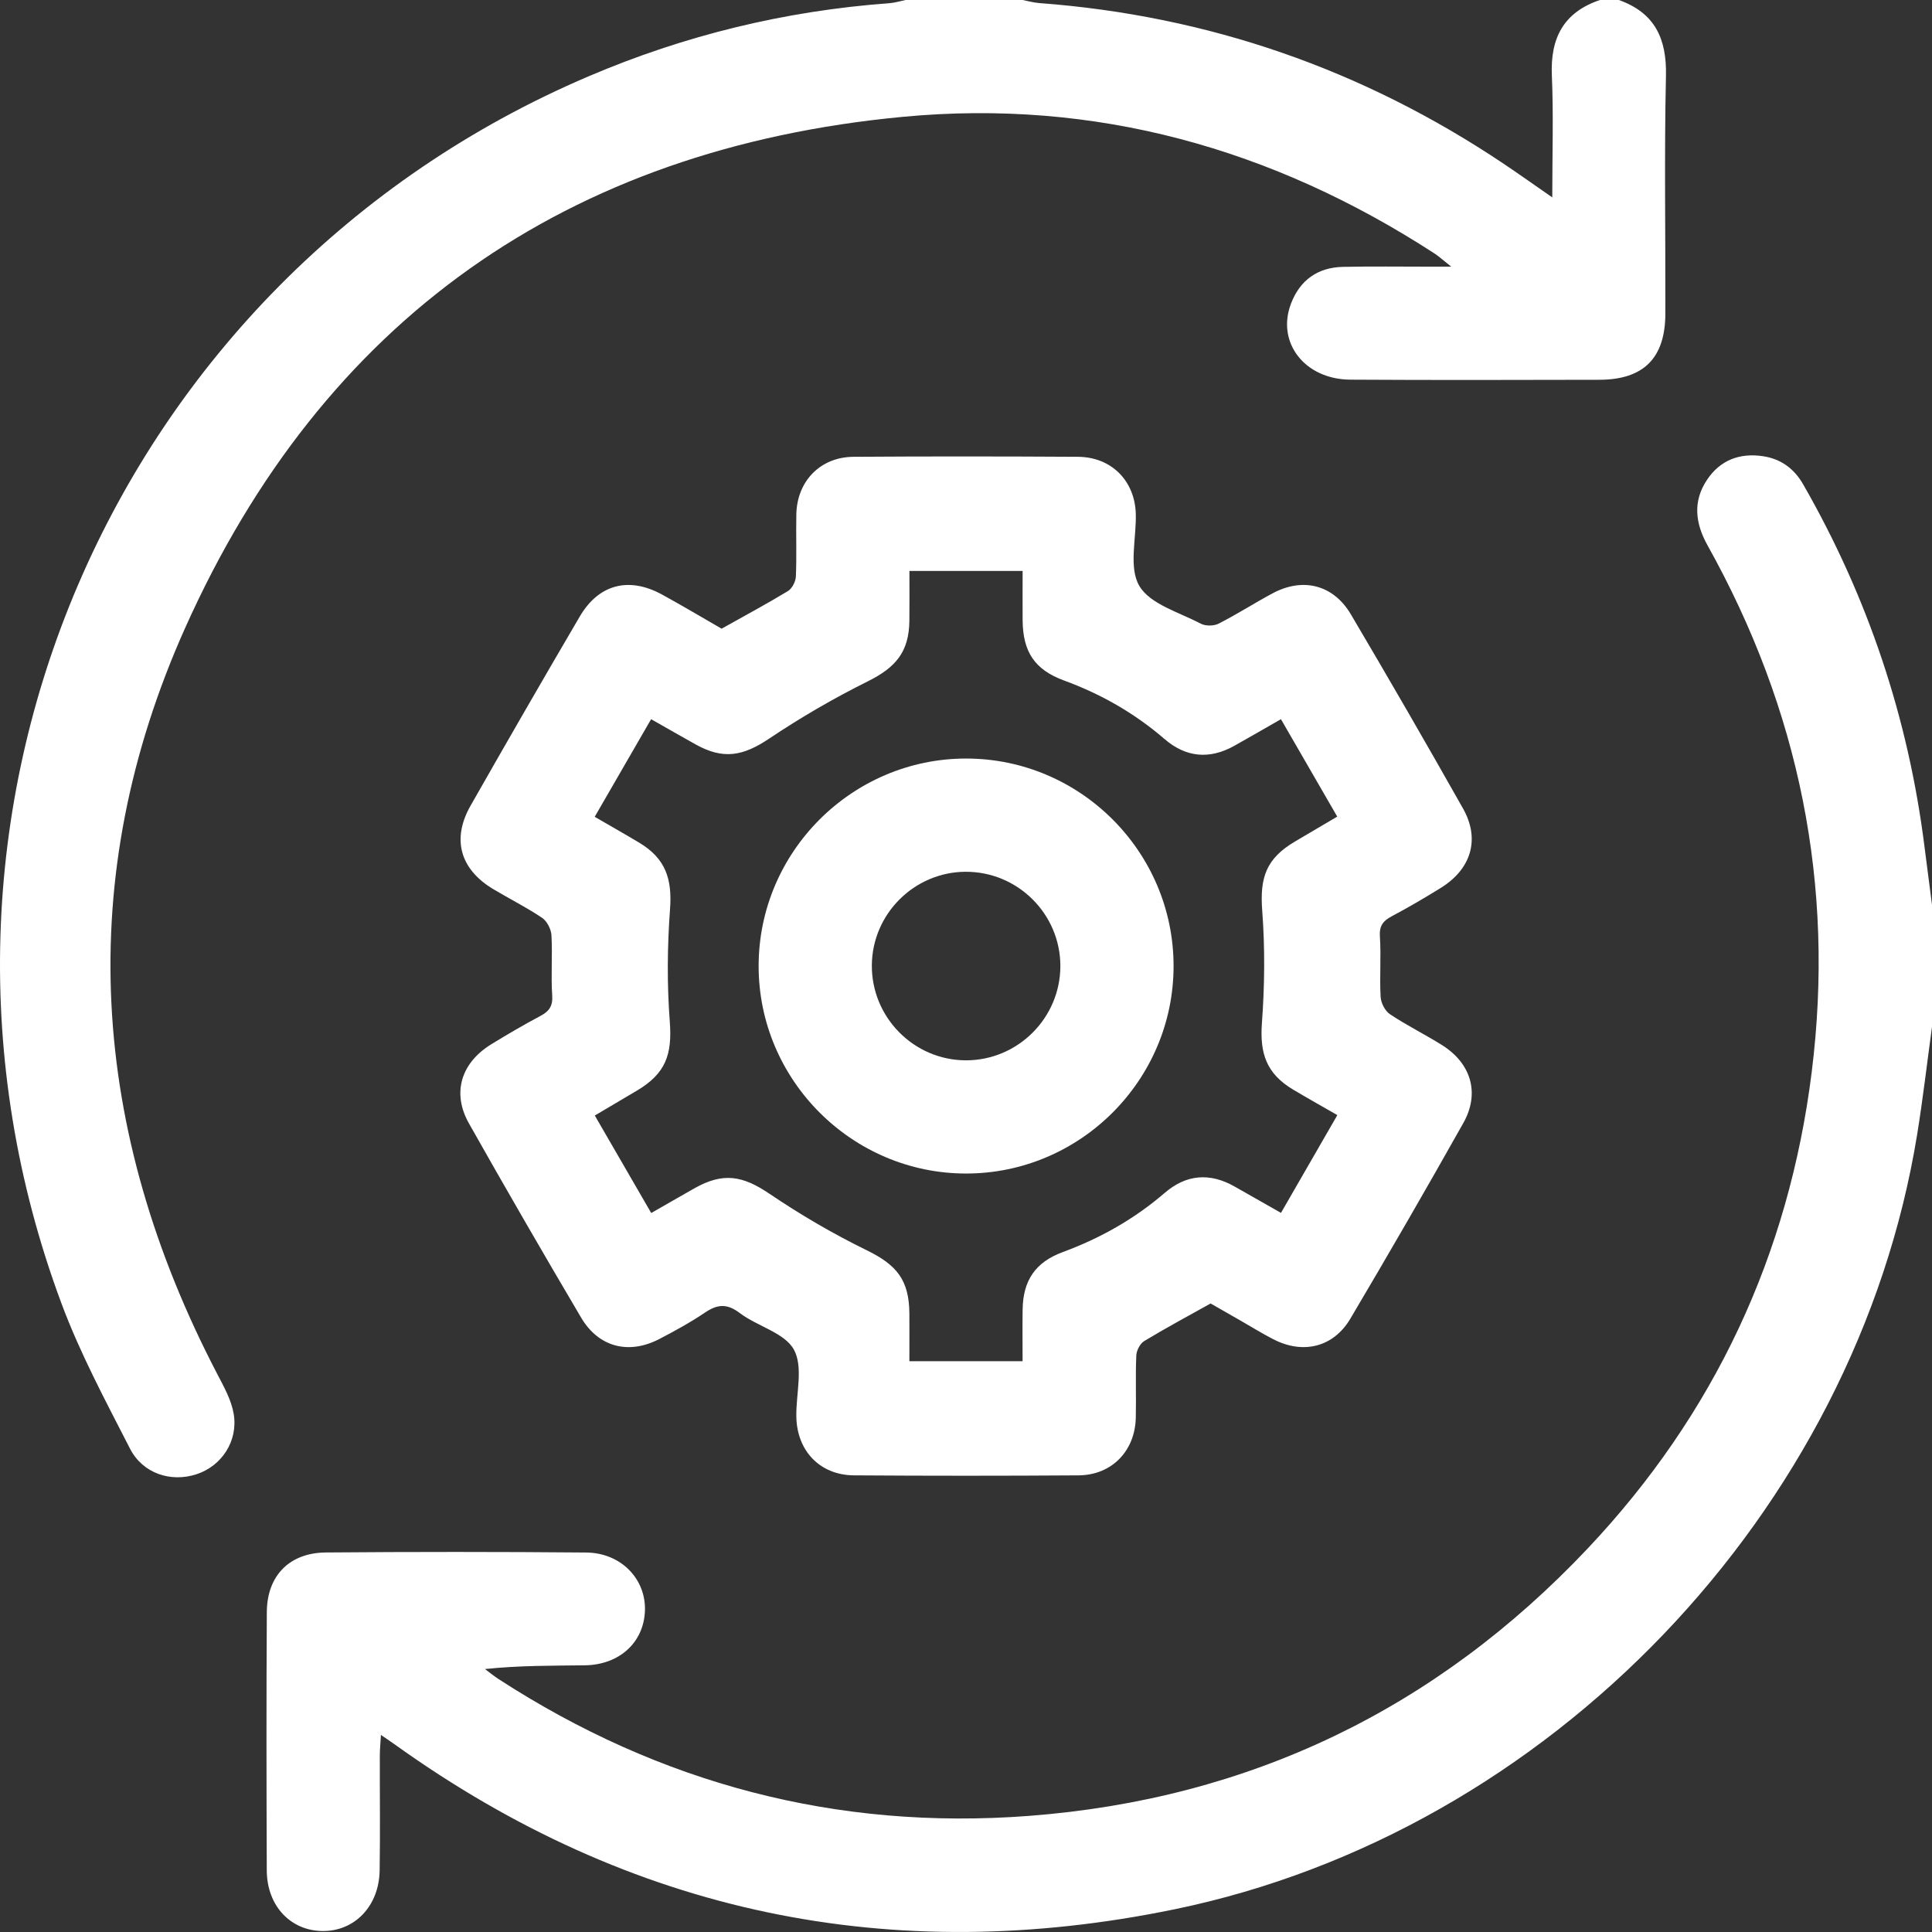 <svg width="84" height="84" viewBox="0 0 84 84" fill="none" xmlns="http://www.w3.org/2000/svg">
<rect x="0" y="0" width="84" height="84" fill="#333333" stroke="none"/>
<g clip-path="url(#clip0_1607_326)">
<path d="M70.384 0C71.948 0.556 72.471 1.678 72.433 3.301C72.357 6.744 72.416 10.19 72.407 13.635C72.403 15.565 71.466 16.507 69.539 16.512C65.93 16.52 62.32 16.529 58.713 16.507C56.727 16.496 55.486 14.893 56.13 13.202C56.517 12.182 57.289 11.627 58.387 11.603C59.616 11.577 60.848 11.594 62.077 11.594C62.34 11.594 62.602 11.594 63.097 11.594C62.731 11.305 62.565 11.148 62.375 11.025C55.333 6.451 47.615 4.288 39.25 5.08C24.622 6.462 14.045 13.919 8.054 27.292C3.164 38.206 3.919 49.146 9.451 59.749C9.738 60.3 10.059 60.873 10.16 61.47C10.361 62.66 9.633 63.743 8.541 64.098C7.43 64.461 6.207 64.069 5.652 62.984C4.597 60.921 3.49 58.863 2.683 56.699C-5.207 35.581 4.862 12.156 25.589 3.319C29.765 1.536 34.125 0.473 38.66 0.14C38.9 0.123 39.136 0.048 39.375 0C41.07 0 42.766 0 44.461 0C44.7 0.046 44.938 0.114 45.179 0.133C52.529 0.68 59.26 3.019 65.381 7.123C66.05 7.571 66.704 8.039 67.49 8.582C67.49 6.707 67.546 4.99 67.472 3.277C67.402 1.649 67.986 0.532 69.563 0C69.837 0 70.11 0 70.384 0Z" fill="white"/>
<path d="M84.003 44.626C83.788 46.192 83.607 47.763 83.355 49.322C80.695 65.718 67.377 79.646 51.075 83.011C38.751 85.553 27.43 83.201 17.177 75.855C17.006 75.733 16.834 75.617 16.562 75.431C16.541 75.809 16.514 76.067 16.514 76.328C16.51 77.995 16.534 79.664 16.506 81.331C16.479 82.871 15.427 83.962 14.04 83.958C12.64 83.954 11.605 82.868 11.599 81.322C11.584 77.577 11.579 73.832 11.601 70.087C11.61 68.512 12.583 67.512 14.167 67.499C17.941 67.468 21.712 67.468 25.485 67.501C27.001 67.514 28.089 68.652 28.041 70.032C27.992 71.41 26.931 72.386 25.422 72.405C24.007 72.423 22.589 72.41 21.084 72.567C21.281 72.712 21.469 72.867 21.672 73C28.692 77.553 36.373 79.585 44.721 78.953C54.326 78.224 62.446 74.304 69.04 67.315C74.528 61.496 77.775 54.568 78.77 46.614C79.787 38.483 78.227 30.855 74.242 23.713C73.704 22.748 73.592 21.794 74.222 20.856C74.793 20.005 75.633 19.685 76.646 19.834C77.431 19.95 78.009 20.379 78.396 21.055C81.218 25.972 82.981 31.242 83.681 36.871C83.786 37.709 83.895 38.544 84.005 39.38C84.003 41.126 84.003 42.876 84.003 44.626Z" fill="white"/>
<path d="M31.374 27.334C32.367 26.778 33.328 26.262 34.259 25.698C34.439 25.588 34.592 25.286 34.603 25.068C34.642 24.166 34.605 23.263 34.623 22.362C34.653 20.916 35.67 19.87 37.11 19.861C40.363 19.839 43.616 19.842 46.868 19.861C48.317 19.87 49.34 20.898 49.382 22.338C49.413 23.401 49.065 24.672 49.535 25.472C50.003 26.271 51.266 26.619 52.204 27.115C52.412 27.225 52.773 27.222 52.983 27.115C53.786 26.708 54.545 26.216 55.339 25.792C56.656 25.092 57.975 25.424 58.736 26.715C60.388 29.513 62.015 32.326 63.612 35.157C64.362 36.489 63.966 37.786 62.641 38.606C61.945 39.037 61.236 39.453 60.514 39.836C60.134 40.037 59.963 40.252 59.996 40.722C60.053 41.593 59.978 42.47 60.027 43.343C60.042 43.607 60.219 43.955 60.434 44.097C61.16 44.581 61.947 44.97 62.687 45.432C63.962 46.228 64.354 47.527 63.623 48.827C62.017 51.684 60.377 54.521 58.708 57.339C57.972 58.579 56.651 58.894 55.363 58.229C54.877 57.98 54.413 57.691 53.939 57.419C53.49 57.163 53.042 56.905 52.635 56.673C51.642 57.229 50.679 57.743 49.747 58.308C49.566 58.417 49.413 58.719 49.404 58.938C49.364 59.839 49.404 60.742 49.382 61.644C49.349 63.09 48.334 64.135 46.895 64.146C43.642 64.168 40.389 64.168 37.136 64.146C35.653 64.138 34.647 63.087 34.623 61.587C34.607 60.602 34.933 59.445 34.52 58.684C34.119 57.947 32.929 57.669 32.161 57.087C31.604 56.665 31.188 56.706 30.65 57.069C30.018 57.496 29.344 57.866 28.666 58.218C27.336 58.909 26.028 58.577 25.266 57.288C23.615 54.49 21.987 51.677 20.39 48.846C19.64 47.519 20.043 46.21 21.366 45.399C22.064 44.97 22.773 44.557 23.494 44.172C23.873 43.97 24.041 43.749 24.009 43.281C23.95 42.411 24.026 41.533 23.976 40.661C23.96 40.396 23.783 40.05 23.569 39.906C22.891 39.449 22.154 39.081 21.451 38.661C20.005 37.797 19.631 36.487 20.458 35.032C22.024 32.28 23.606 29.535 25.209 26.802C26.034 25.396 27.349 25.063 28.786 25.851C29.674 26.337 30.541 26.855 31.374 27.334ZM25.857 35.513C26.557 35.92 27.174 36.268 27.78 36.631C28.933 37.318 29.23 38.202 29.132 39.527C29.012 41.148 28.998 42.794 29.121 44.414C29.23 45.845 28.95 46.672 27.69 47.42C27.091 47.777 26.491 48.129 25.861 48.501C26.699 49.951 27.489 51.316 28.314 52.74C28.977 52.362 29.587 52.008 30.199 51.662C31.444 50.96 32.291 51.115 33.454 51.902C34.8 52.812 36.217 53.642 37.676 54.355C38.978 54.991 39.531 55.641 39.538 57.12C39.542 57.818 39.538 58.513 39.538 59.183C41.249 59.183 42.824 59.183 44.46 59.183C44.46 58.402 44.451 57.669 44.462 56.936C44.48 55.676 45.013 54.88 46.203 54.44C47.835 53.838 49.321 53.001 50.642 51.863C51.576 51.058 52.602 50.977 53.676 51.587C54.335 51.962 54.993 52.336 55.695 52.734C56.529 51.288 57.327 49.905 58.145 48.483C57.445 48.081 56.828 47.735 56.22 47.372C55.061 46.679 54.768 45.801 54.866 44.478C54.986 42.857 55.002 41.212 54.879 39.591C54.77 38.154 55.048 37.329 56.308 36.585C56.909 36.231 57.509 35.879 58.141 35.505C57.303 34.054 56.513 32.689 55.693 31.269C54.986 31.674 54.328 32.055 53.665 32.427C52.589 33.028 51.565 32.936 50.631 32.131C49.332 31.011 47.877 30.178 46.267 29.589C44.989 29.121 44.473 28.343 44.462 26.971C44.456 26.247 44.462 25.52 44.462 24.823C42.754 24.823 41.179 24.823 39.54 24.823C39.54 25.575 39.547 26.28 39.538 26.984C39.525 28.343 38.947 29.018 37.733 29.622C36.255 30.357 34.813 31.195 33.441 32.114C32.308 32.873 31.455 33.037 30.256 32.372C29.617 32.018 28.987 31.652 28.309 31.269C27.482 32.702 26.693 34.067 25.857 35.513Z" fill="white"/>
<path d="M42.006 32.98C46.969 32.98 51.025 37.038 51.025 42.002C51.025 46.963 46.965 51.023 42.004 51.023C37.047 51.023 32.982 46.959 32.984 42C32.984 37.041 37.044 32.98 42.006 32.98ZM46.103 41.995C46.099 39.733 44.244 37.892 41.977 37.903C39.748 37.916 37.922 39.738 37.906 41.967C37.891 44.233 39.731 46.095 41.99 46.101C44.252 46.108 46.105 44.257 46.103 41.995Z" fill="white"/>
</g>
<defs>
<clipPath id="clip0_1607_326">
<rect width="84.002" height="84" fill="white"/>
</clipPath>
</defs>
</svg>
